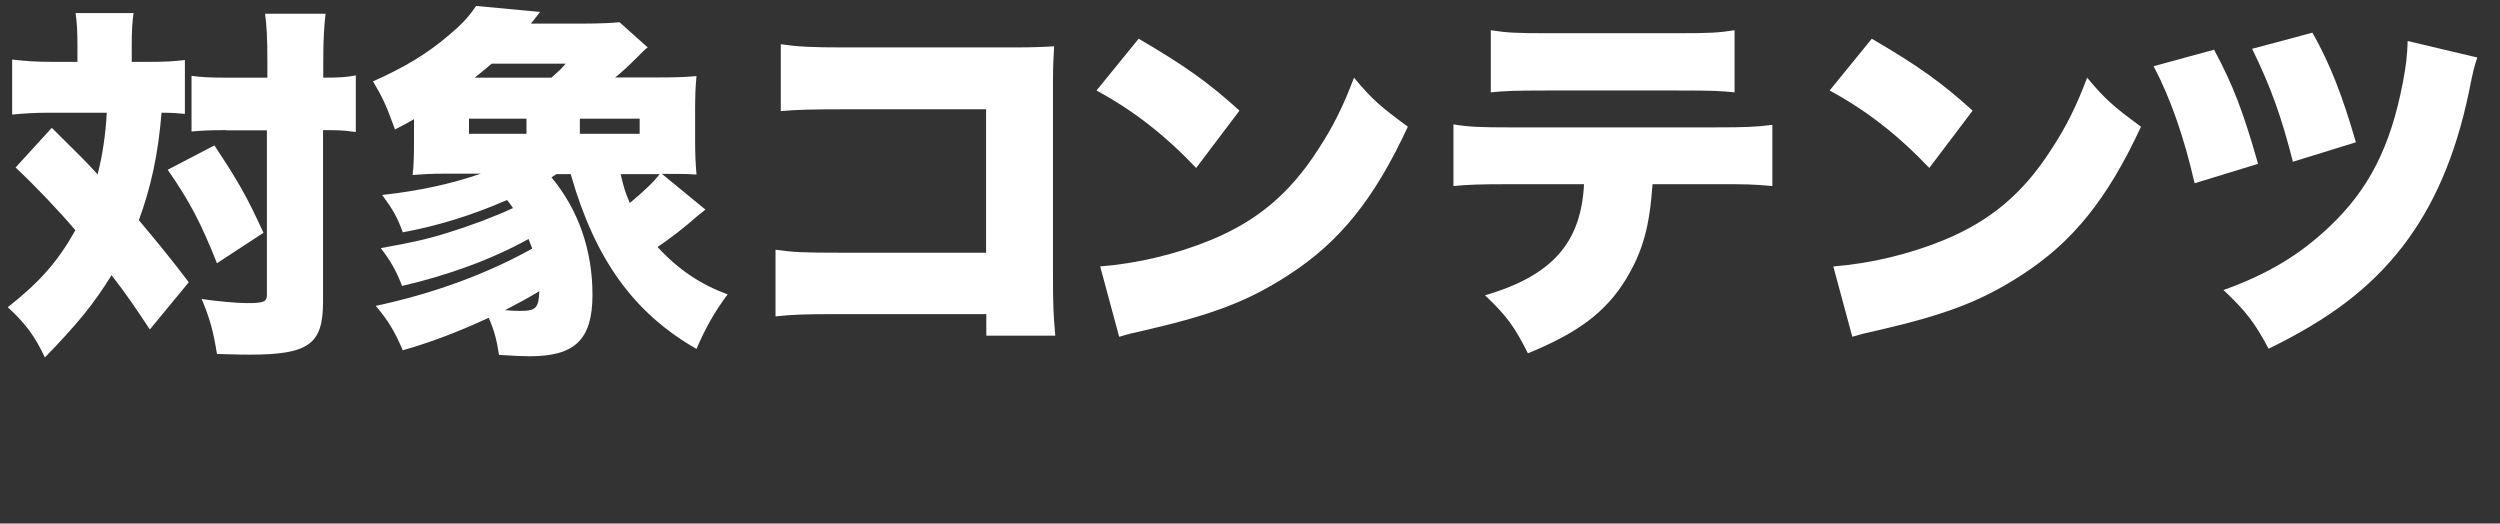 <svg height="22.85" viewBox="0 0 109.12 22.85" width="109.12" xmlns="http://www.w3.org/2000/svg"><rect x="0" y="0" width="109.12" height="22.85" fill="#333333" stroke="none"/><g fill="#fff"><path d="m3.38 1.98c0-.61-.02-.96-.08-1.41h2.53c-.06.42-.08.78-.08 1.39v.74h.74c.72 0 1.07-.02 1.58-.08v2.35c-.34-.03-.54-.05-1.02-.05-.14 1.76-.45 3.23-.99 4.69.78.93 1.36 1.63 2.18 2.71l-1.7 2.06c-.71-1.07-.98-1.47-1.67-2.37-.78 1.26-1.49 2.13-2.91 3.59-.45-.94-.83-1.46-1.62-2.19 1.44-1.14 2.18-2 2.95-3.36-.72-.85-1.68-1.86-2.61-2.74l1.58-1.73c1.31 1.3 1.46 1.44 2 2.03.22-.85.35-1.75.4-2.69h-2.56c-.54 0-1.04.03-1.57.08v-2.4c.54.06 1.01.1 1.7.1h1.15v-.72zm5.98 4.37c1.06 1.6 1.41 2.22 2.14 3.81l-2.03 1.33c-.69-1.74-1.2-2.72-2.15-4.08l2.03-1.06zm.52-.67c-.75 0-1.07.02-1.52.06v-2.43c.42.06.83.08 1.52.08h1.79v-.74c0-.98-.03-1.54-.1-2.05h2.64c-.06.53-.1 1.09-.1 2.05v.74c.74 0 1.01-.02 1.42-.1v2.47c-.08 0-.13-.02-.18-.02-.37-.05-.56-.06-1.25-.06v7.49c0 1.86-.62 2.31-3.22 2.31-.19 0-.43 0-1.41-.03-.16-1.01-.32-1.58-.67-2.4.67.1 1.52.18 2 .18.72 0 .85-.06.85-.37v-7.17h-1.79z"/><path d="m30.79 9.15q-.13.1-.34.27c-.56.5-1.2.99-1.75 1.36.91.99 1.87 1.63 3.06 2.07-.56.74-.98 1.49-1.36 2.38-2.74-1.57-4.43-3.91-5.49-7.63h-.62c-.1.06-.13.08-.22.14 1.17 1.41 1.79 3.17 1.79 5.12s-.75 2.69-2.74 2.69c-.3 0-.72-.02-1.34-.06-.1-.67-.21-1.07-.45-1.62-1.34.62-2.5 1.06-3.75 1.42-.35-.83-.66-1.33-1.18-1.94 2.54-.54 4.88-1.41 6.83-2.5-.08-.22-.1-.27-.16-.42-1.58.88-3.49 1.58-5.52 2.05-.27-.69-.5-1.09-.93-1.65 1.34-.24 2.07-.4 2.98-.69.94-.29 2.08-.72 2.79-1.06-.11-.16-.14-.21-.26-.35-1.54.67-2.99 1.12-4.55 1.41-.24-.66-.42-.98-.9-1.63 1.6-.18 2.93-.46 4.31-.93h-1.57c-.56 0-.93.02-1.41.06.05-.45.06-.82.06-1.5v-.94c-.3.18-.43.24-.83.45-.38-1.04-.51-1.34-.96-2.1 1.38-.61 2.35-1.2 3.27-1.98.61-.51.88-.8 1.23-1.31l2.79.26c-.16.22-.22.29-.4.51h2.27c.74 0 1.33-.03 1.6-.06l1.23 1.1c-.18.14-.19.16-.48.45s-.59.58-.94.86h1.95c.78 0 1.17-.02 1.6-.06-.05.53-.06.9-.06 1.49v1.34c0 .59.02.99.06 1.47-.38-.03-.62-.03-1.3-.03h-.21l1.89 1.55zm-7.81-3.31v-.66h-2.51v.66zm1.09-2.45c.32-.29.4-.35.62-.61h-3.23c-.4.34-.48.4-.74.61zm-1.36 10.18c.69 0 .8-.13.83-.86-.48.29-.94.54-1.5.83.29.02.48.03.67.03zm5.21-7.73v-.66h-2.61v.66zm-.83 1.76c.13.56.19.77.4 1.26.61-.51 1.04-.91 1.3-1.26z"/><path d="m36.59 13.71c-1.47 0-2.02.02-2.74.1v-2.91c.77.11 1.2.13 2.79.13h6.4v-6.26h-6.21c-1.47 0-2.08.02-2.75.08v-2.92c.77.11 1.28.14 2.8.14h7.35c.86 0 1.31-.02 1.78-.05-.03.56-.05.83-.05 1.63v8.36c0 1.34.02 1.71.1 2.64h-3.01v-.94h-6.45z"/><path d="m49.7 1.69c2.02 1.18 3.06 1.92 4.4 3.14l-1.89 2.5c-1.39-1.46-2.75-2.51-4.35-3.38zm-1.68 9.94c1.63-.13 3.31-.53 4.82-1.15 2.02-.83 3.46-2.03 4.69-3.95.67-1.02 1.1-1.9 1.57-3.14.78.94 1.15 1.26 2.35 2.14-1.46 3.15-2.98 5.04-5.22 6.48-1.73 1.12-3.25 1.71-6.23 2.4-.62.14-.72.16-1.15.29z"/><path d="m72.13 8.04c-.13 1.87-.43 2.93-1.15 4.13-.88 1.44-2.08 2.35-4.29 3.25-.58-1.15-.91-1.62-1.87-2.53 2.93-.86 4.19-2.29 4.32-4.85h-3.28c-1.33 0-1.78.02-2.42.08v-2.69c.69.11 1.14.13 2.46.13h8.92c1.42 0 1.82-.02 2.54-.11v2.67c-.93-.08-1.07-.08-2.5-.08h-2.74zm-7.06-6.72c.72.11 1.09.13 2.48.13h5.6c1.49 0 1.86-.02 2.56-.13v2.71c-.62-.06-.88-.08-2.51-.08h-5.7c-1.39 0-1.82.02-2.43.08z"/><path d="m81.7 1.69c2.02 1.18 3.06 1.92 4.4 3.14l-1.89 2.5c-1.39-1.46-2.75-2.51-4.35-3.38zm-1.68 9.94c1.63-.13 3.31-.53 4.82-1.15 2.02-.83 3.46-2.03 4.69-3.95.67-1.02 1.1-1.9 1.57-3.14.78.94 1.15 1.26 2.35 2.14-1.46 3.15-2.98 5.04-5.22 6.48-1.73 1.12-3.25 1.71-6.23 2.4-.62.14-.72.16-1.15.29z"/><path d="m96.64 2.17c.83 1.55 1.26 2.67 1.92 4.98l-2.77.85c-.46-2.02-1.06-3.73-1.79-5.11zm11.49.34c-.13.37-.19.61-.37 1.52-.58 2.77-1.52 4.95-2.9 6.74-1.41 1.81-3.17 3.15-5.84 4.45-.61-1.14-.98-1.63-1.97-2.56 1.92-.69 3.31-1.52 4.63-2.77 1.71-1.62 2.66-3.47 3.2-6.29.14-.74.19-1.15.21-1.81zm-7.2-1.09c.77 1.36 1.31 2.75 1.9 4.79l-2.75.85c-.48-1.89-.94-3.22-1.78-4.93l2.62-.7z"/></g></svg>